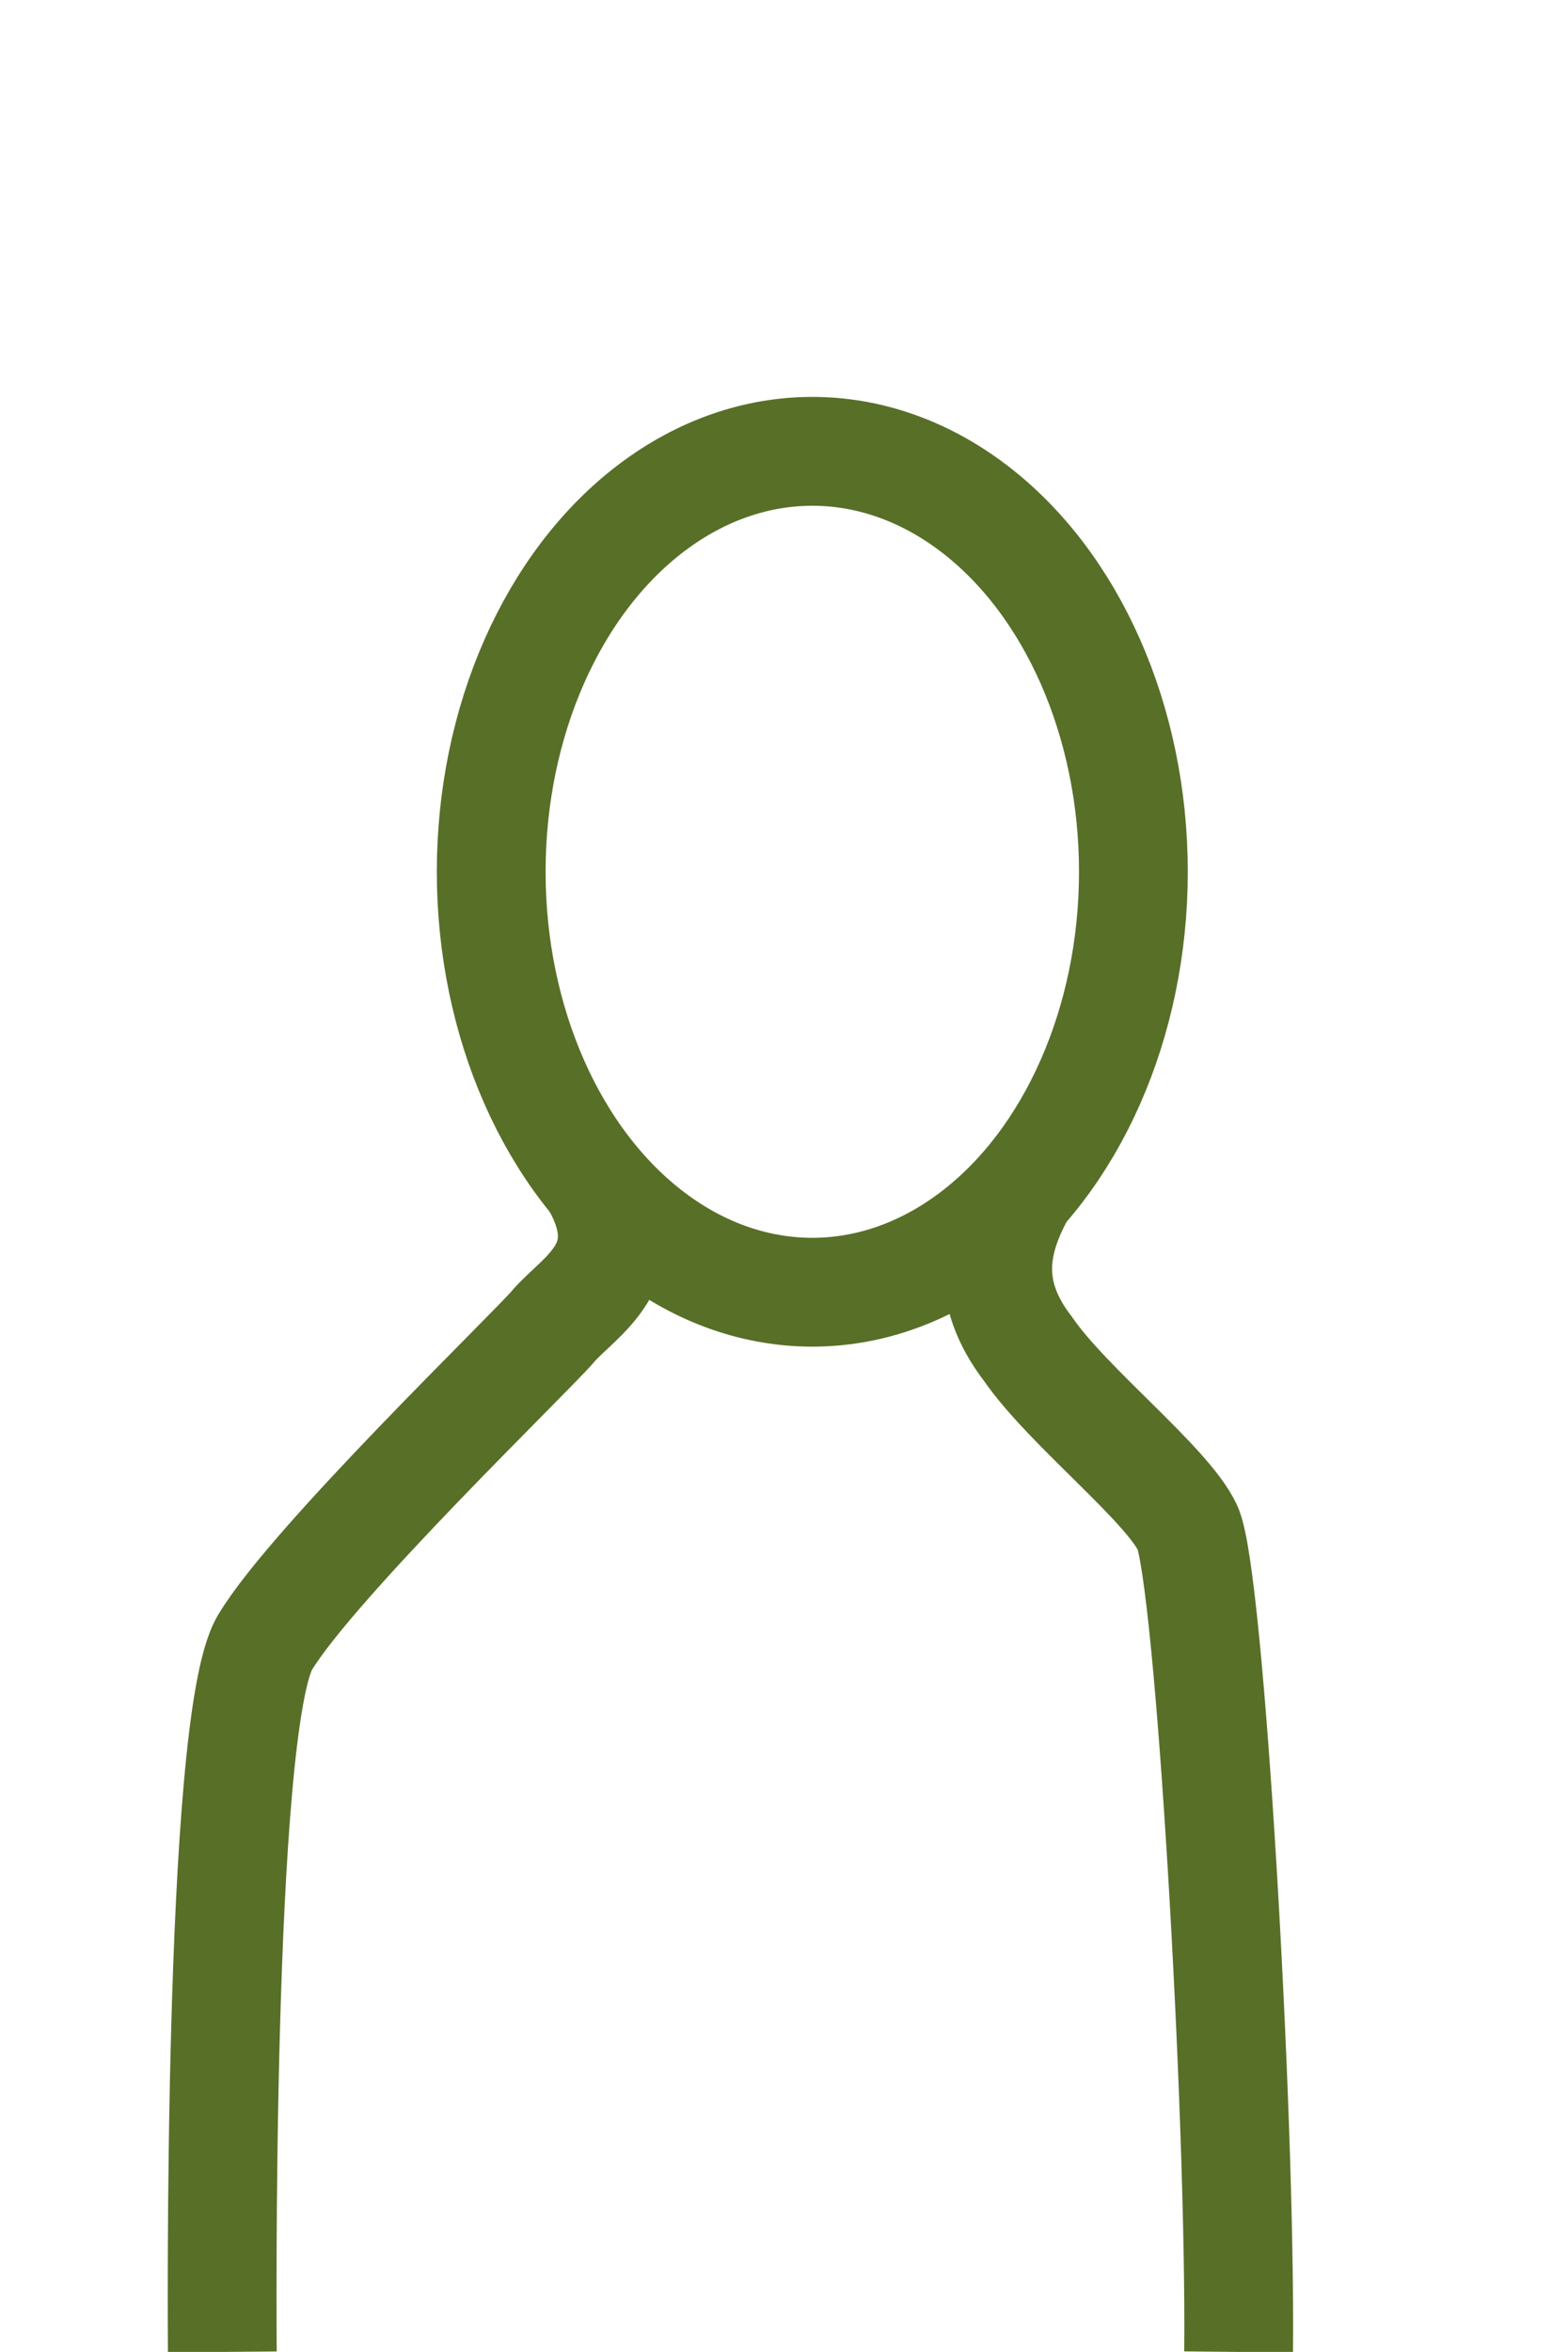 <?xml version="1.0" encoding="UTF-8"?>
<svg id="Ebene_1" data-name="Ebene 1" xmlns="http://www.w3.org/2000/svg" viewBox="0 0 591 886">
  <defs>
    <style>
      .cls-1 {
        fill: none;
        stroke: #586f28;
        stroke-miterlimit: 10;
        stroke-width: 41px;
      }
    </style>
  </defs>
  <path class="cls-1" d="M83.793,886s-2.043-237.152,16.119-267.321c18.163-30.169,100.431-109.414,108.463-118.927,9.625-11.397,34.031-23.451,15.861-54.773"/>
  <path class="cls-1" d="M466.846,886c.884-89.74-10.978-293.094-19.271-310.571-7.84-16.522-45.16-45.579-60.084-67.239-17.034-22.148-12.633-41.319-2.423-59.682"/>
  <ellipse class="cls-1" cx="306.167" cy="328.41" rx="121.025" ry="158.388"/>
</svg>